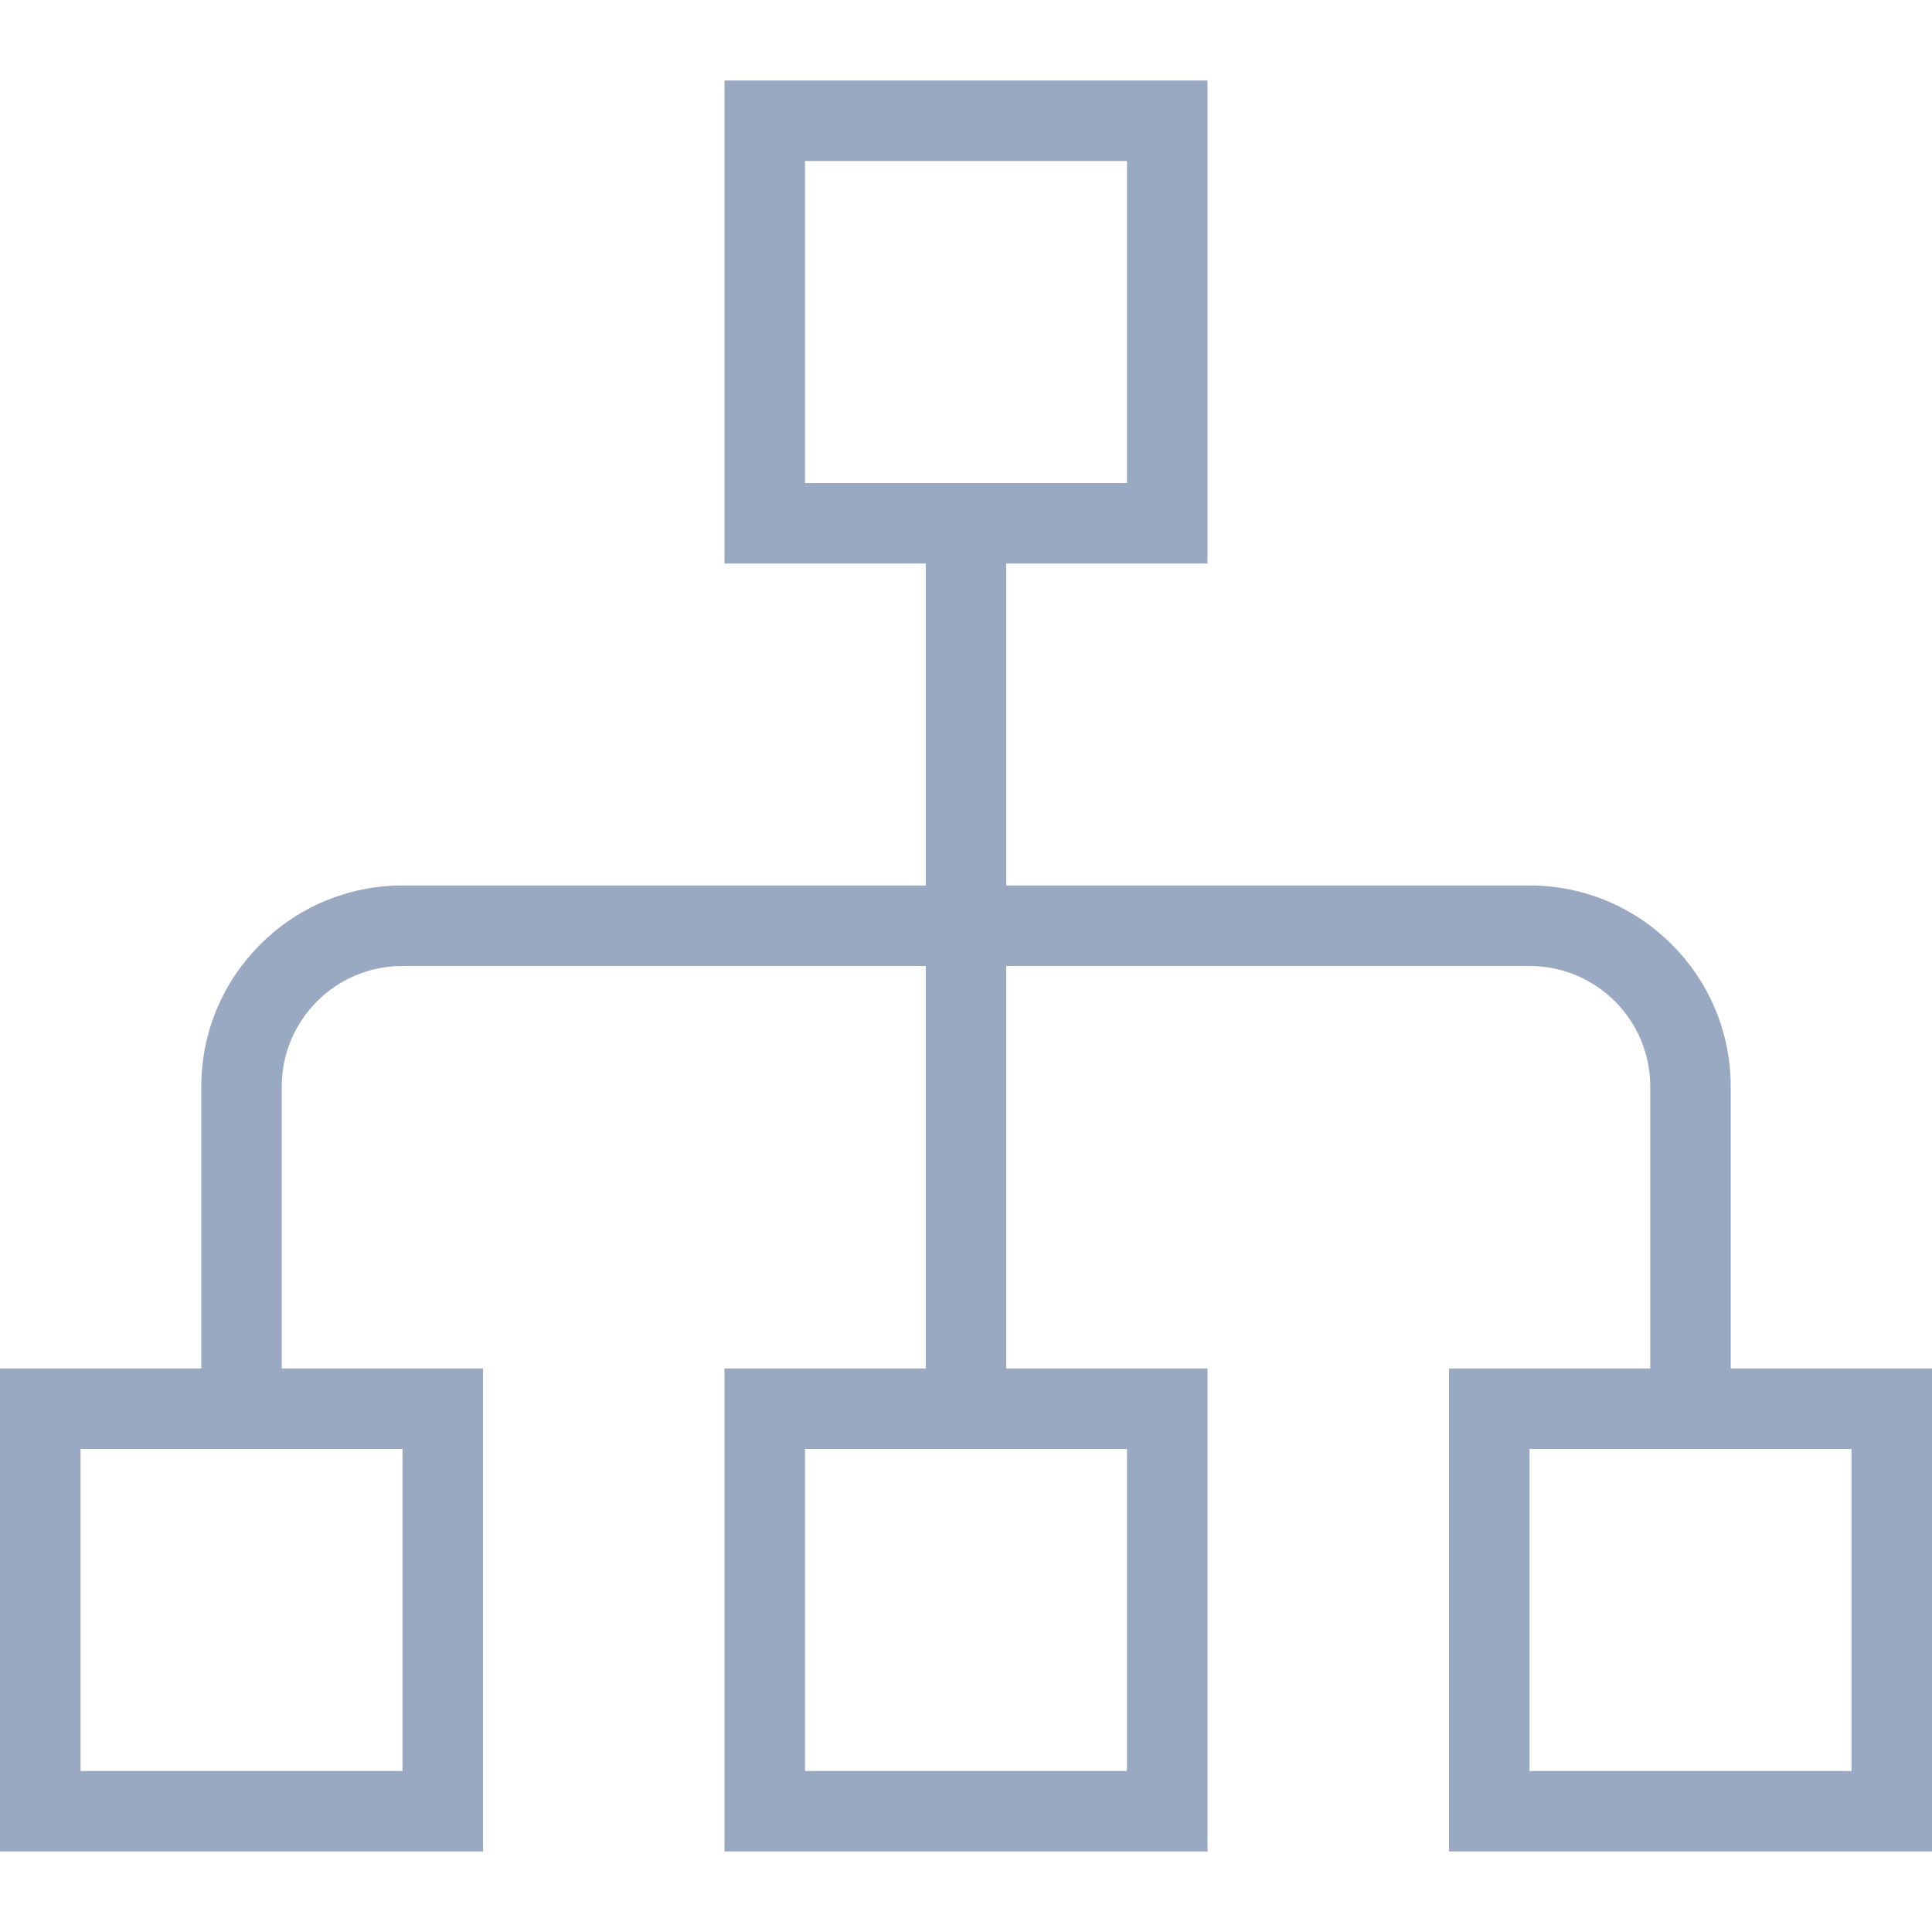 <svg width="34" height="34" viewBox="0 0 34 34" fill="none" xmlns="http://www.w3.org/2000/svg">
<g opacity="0.4">
<path d="M30.458 24.083V19.125C30.458 17.17 28.872 15.583 26.917 15.583H17.708V9.917H21.25V1.417H12.75V9.917H16.292V15.583H7.083C5.128 15.583 3.542 17.17 3.542 19.125V24.083H0V32.583H8.5V24.083H4.958V19.125C4.958 17.949 5.907 17 7.083 17H16.292V24.083H12.75V32.583H21.25V24.083H17.708V17H26.917C28.093 17 29.042 17.949 29.042 19.125V24.083H25.5V32.583H34V24.083H30.458ZM14.167 8.5V2.833H19.833V8.5H14.167ZM7.083 25.5V31.167H1.417V25.5H7.083ZM19.833 25.5V31.167H14.167V25.5H19.833ZM32.583 31.167H26.917V25.5H32.583V31.167Z" fill="#002864"/>
</g>
</svg>
